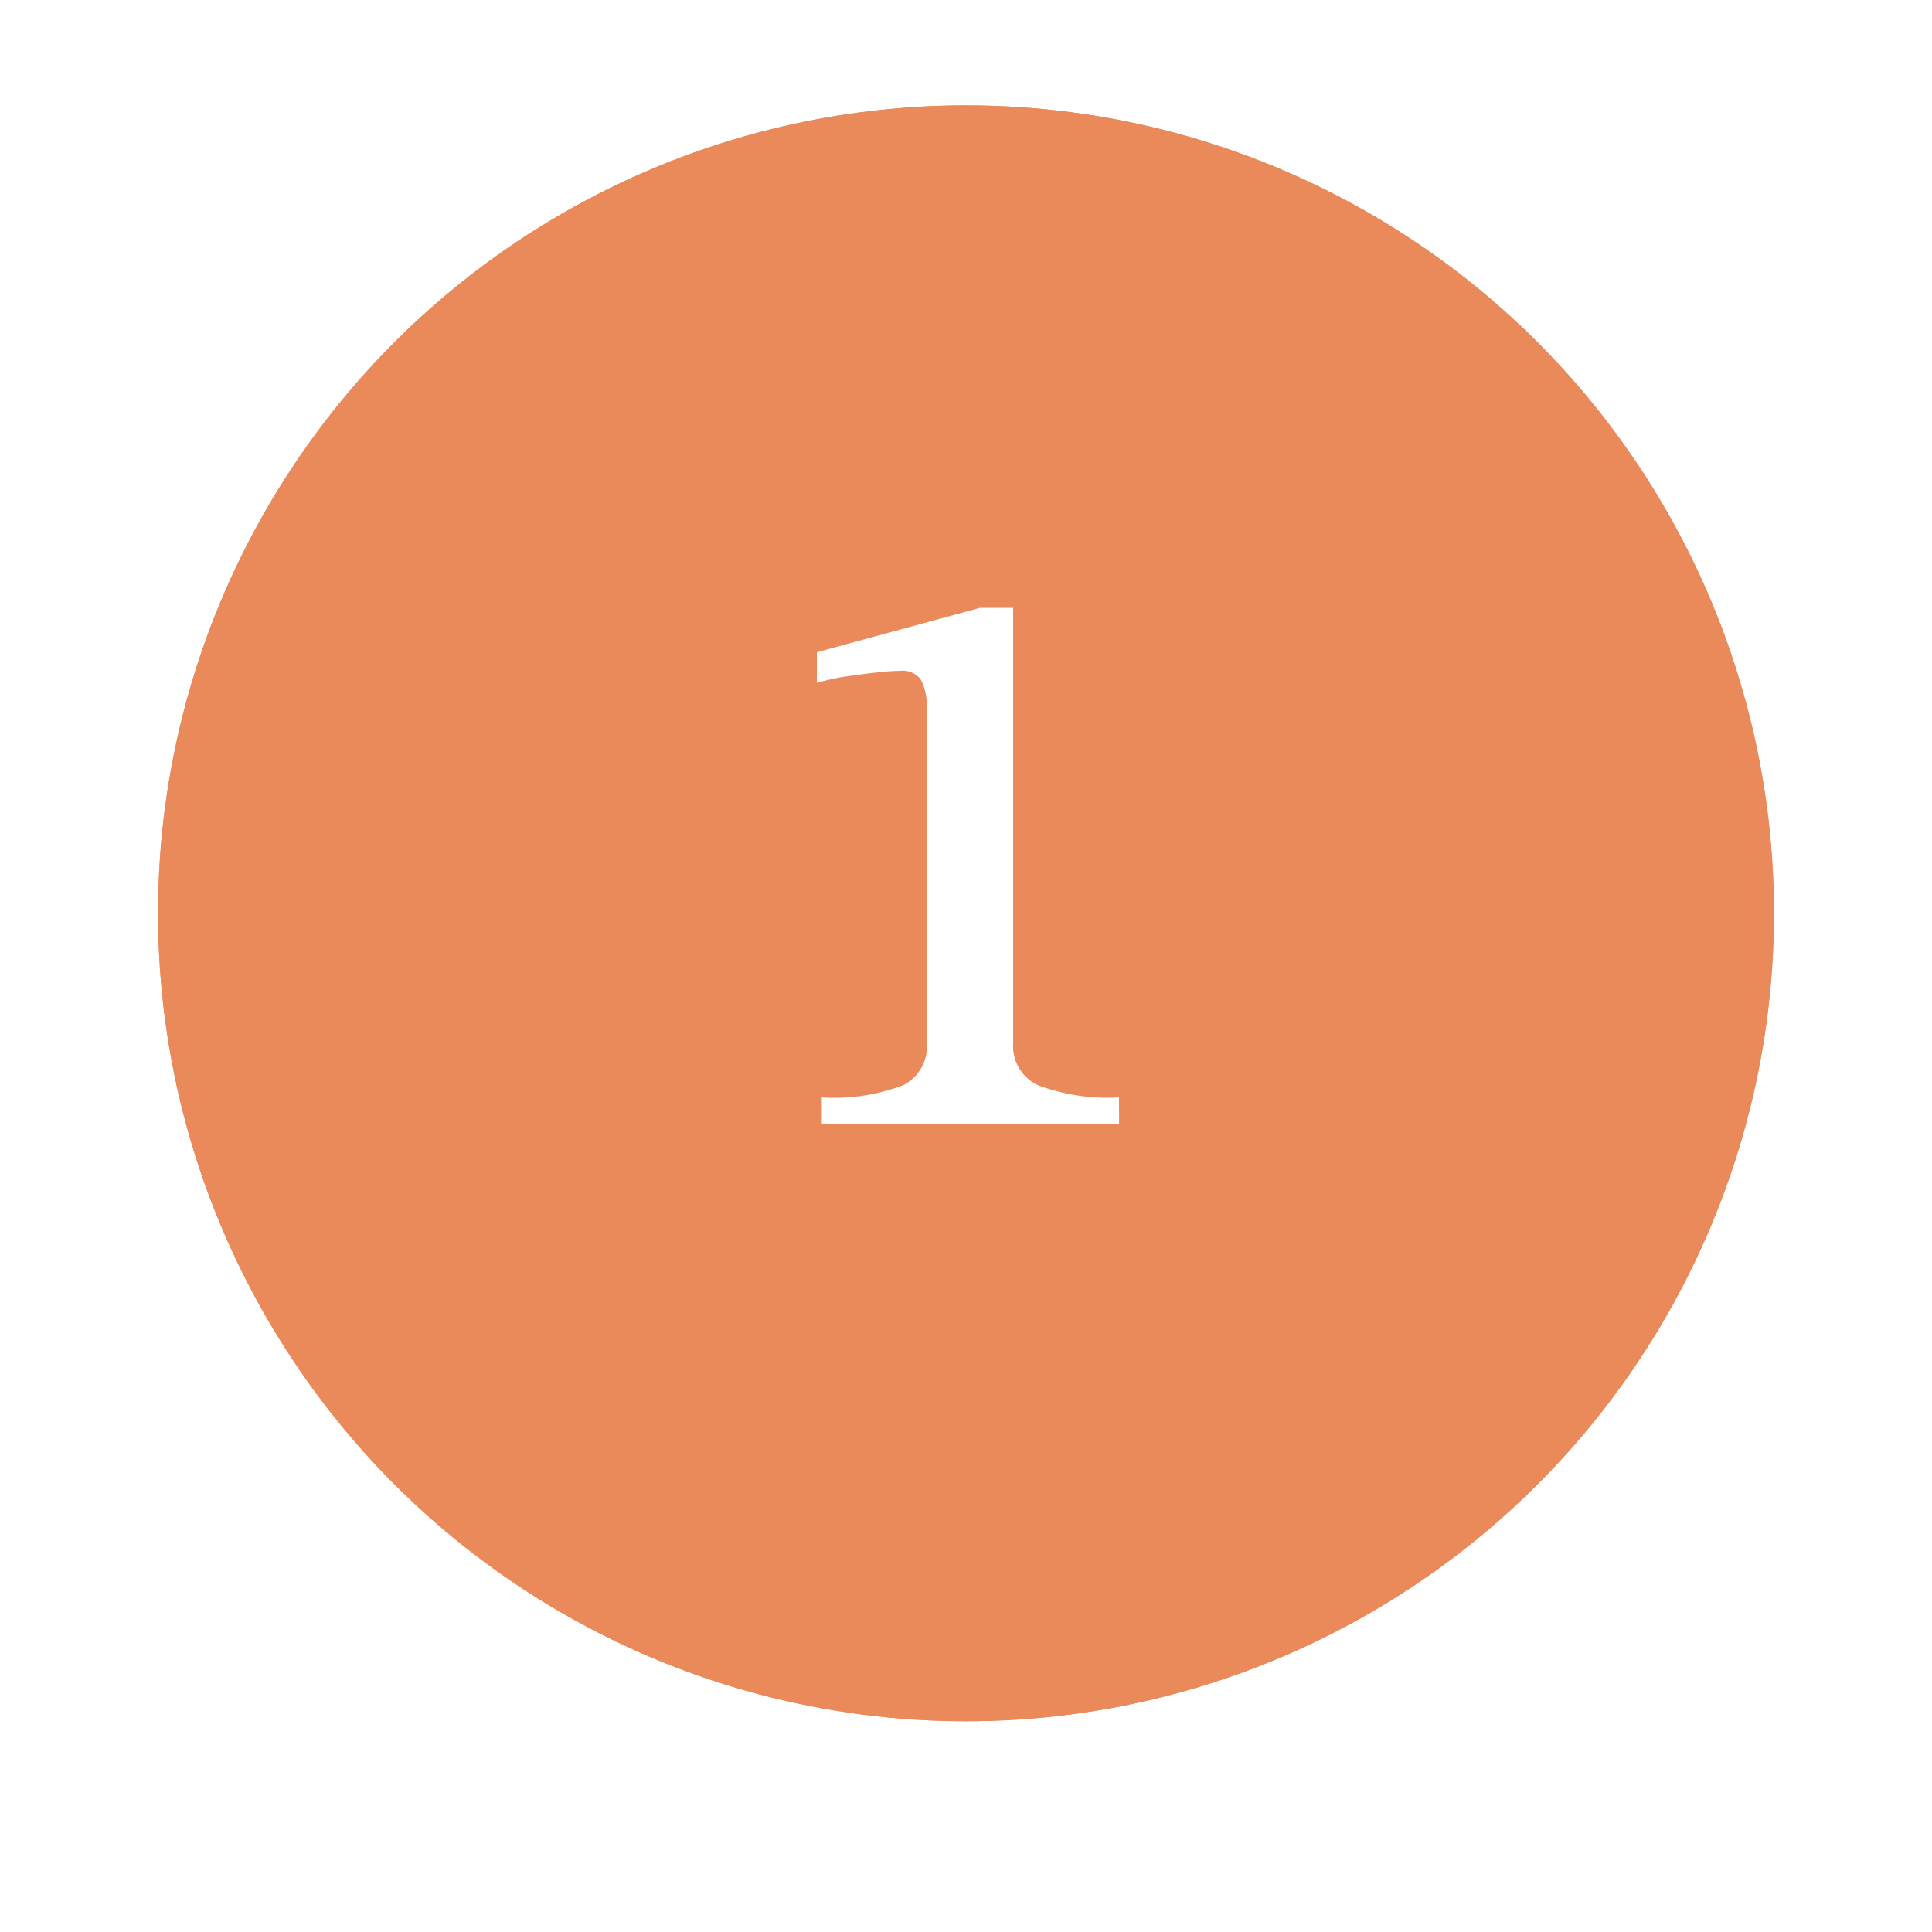 <svg xmlns="http://www.w3.org/2000/svg" xmlns:xlink="http://www.w3.org/1999/xlink" width="110" height="110" viewBox="0 0 110 110"><defs><filter id="Ellipse_1" x="0" y="0" width="110" height="110" filterUnits="userSpaceOnUse"></filter></defs><g id="Gruppe_261" data-name="Gruppe 261" transform="translate(-309 -1393)"><g transform="matrix(1, 0, 0, 1, 309, 1393)" filter="url(#Ellipse_1)"><g id="Ellipse_1-2" data-name="Ellipse 1" transform="translate(9 6)" fill="#ea895a" stroke="#ea895a" stroke-width="2"><circle cx="46" cy="46" r="46" stroke="none"></circle><circle cx="46" cy="46" r="45" fill="none"></circle></g></g><path id="Pfad_572" data-name="Pfad 572" d="M54.717,35H37.789V33.482a11.045,11.045,0,0,0,4.623-.69A2.459,2.459,0,0,0,43.769,30.4V11.448a3.465,3.465,0,0,0-.322-1.725,1.285,1.285,0,0,0-1.2-.529,13.113,13.113,0,0,0-1.311.092q-.851.092-1.771.23a11.084,11.084,0,0,0-1.656.368V8.136L46.8,5.606h1.886V30.4a2.441,2.441,0,0,0,1.426,2.392,11.262,11.262,0,0,0,4.6.69Z" transform="translate(318 1422)" fill="#fff"></path></g></svg>